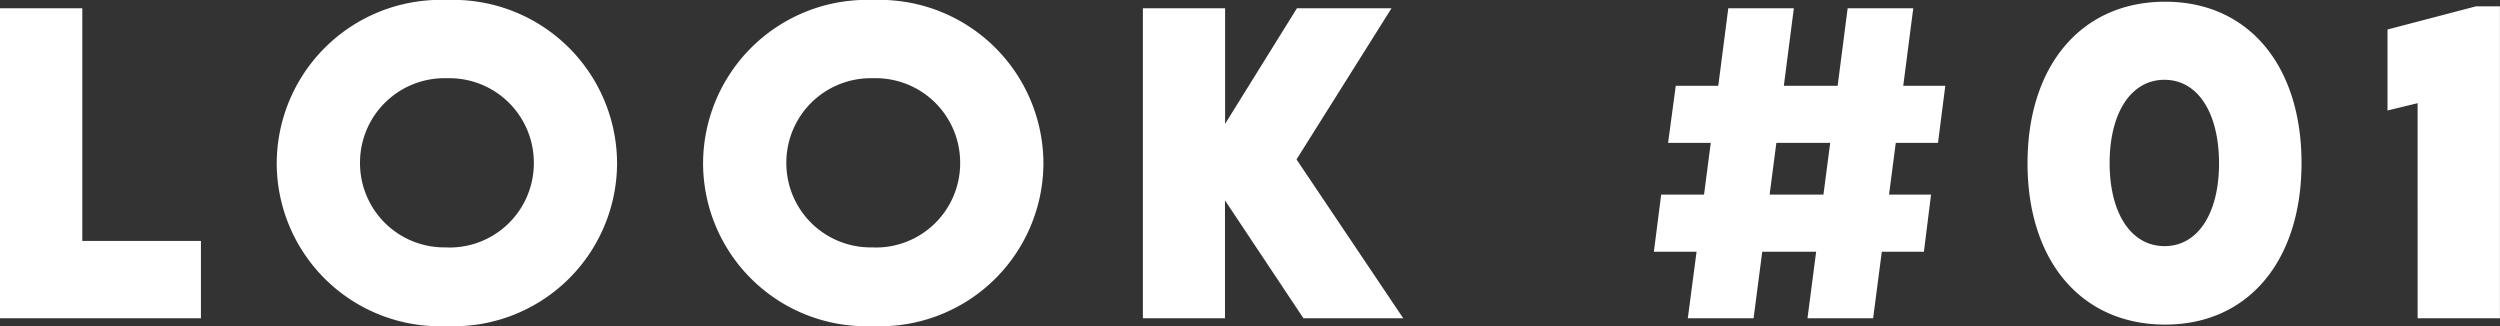 <svg xmlns="http://www.w3.org/2000/svg" width="107.922" height="14.078" viewBox="0 0 107.922 14.078">
  <rect x="0" y="0" width="107.922" height="14.078" fill="#333333" stroke="none"/>
  <path id="text-look01" d="M-50.408-3.337V-13.381h-3.553V0h8.674V-3.337ZM-34.677.34a7.056,7.056,0,0,0,7.354-7.014,7.074,7.074,0,0,0-7.346-7.064,7.074,7.074,0,0,0-7.346,7.064A7.047,7.047,0,0,0-34.677.34Zm.008-3.4A3.638,3.638,0,0,1-38.42-6.7a3.646,3.646,0,0,1,3.752-3.661A3.646,3.646,0,0,1-30.916-6.7,3.638,3.638,0,0,1-34.668-3.055Zm18.4,3.4A7.056,7.056,0,0,0-8.918-6.674a7.074,7.074,0,0,0-7.346-7.064A7.074,7.074,0,0,0-23.61-6.674,7.047,7.047,0,0,0-16.272.34Zm.008-3.4A3.638,3.638,0,0,1-20.016-6.7a3.646,3.646,0,0,1,3.752-3.661A3.646,3.646,0,0,1-12.512-6.7,3.638,3.638,0,0,1-16.264-3.055ZM6.615,0,2.008-6.856l4.1-6.524H2.025l-3.1,4.989v-4.989H-4.624V0H-1.08V-5.088L2.307,0ZM29.7-7.57l.315-2.465H28.2l.432-3.345H25.8l-.432,3.345H23.045l.432-3.345H20.647l-.432,3.345H18.38L18.048-7.57h1.843L19.6-5.337H17.75l-.315,2.465h1.843L18.9,0h2.839l.374-2.872H24.44L24.066,0H26.9l.374-2.872h1.818L29.4-5.337H27.586l.291-2.233ZM24.755-5.337H22.431l.291-2.233h2.324ZM39.508.274C43.1.274,45.393-2.49,45.393-6.7s-2.291-6.964-5.885-6.964c-3.627,0-5.943,2.764-5.943,6.973S35.88.274,39.508.274Zm-.025-3.387c-1.461,0-2.374-1.436-2.374-3.586s.913-3.594,2.366-3.594,2.357,1.444,2.357,3.611C41.832-4.541,40.927-3.113,39.483-3.113ZM52.923-13.464l-3.818,1v3.495l1.3-.315V0h3.553V-13.464Z" transform="translate(53.961 13.738)" fill="#fff"/>
</svg>
